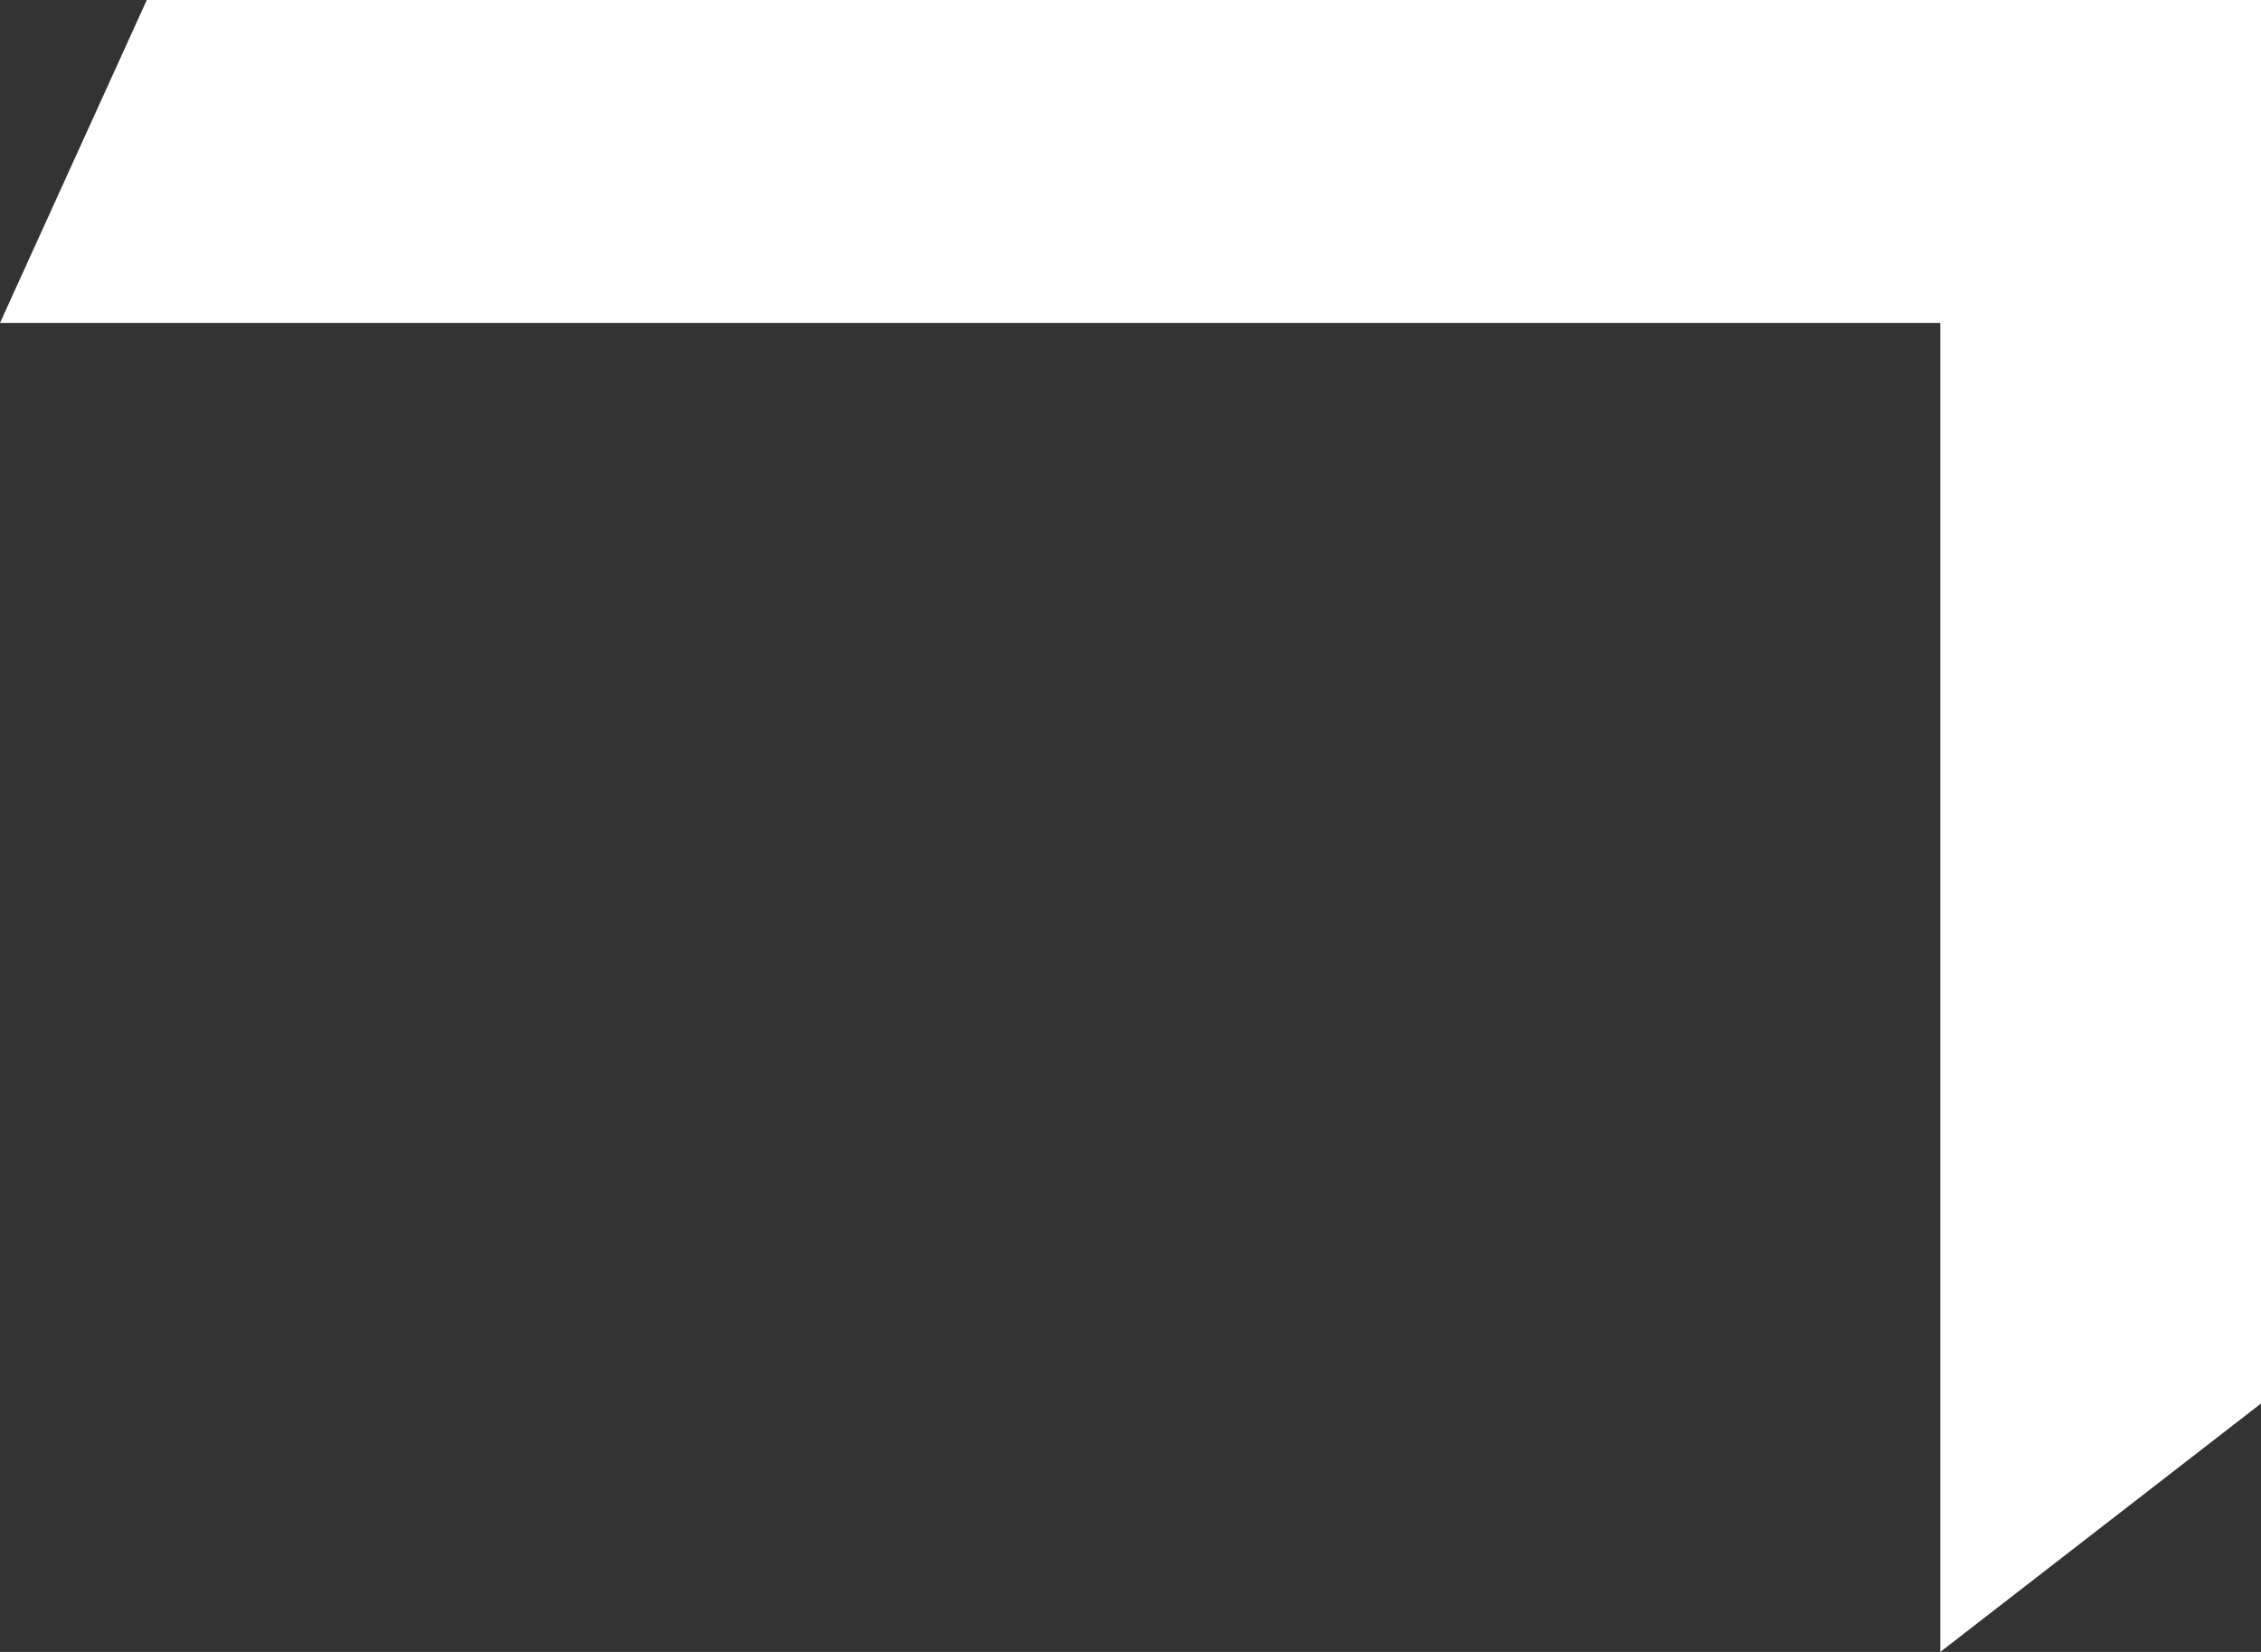 <?xml version="1.0" encoding="UTF-8"?> <svg xmlns="http://www.w3.org/2000/svg" width="26" height="19" viewBox="0 0 26 19" fill="none"><rect x="0" y="0" width="26" height="19" fill="#333333" stroke="none"/> <path d="M26 16.143L22.312 19L22.312 3.714L5.71029e-07 3.714L1.688 2.18117e-07L26 -1.90735e-06L26 16.143Z" fill="white"></path> </svg> 